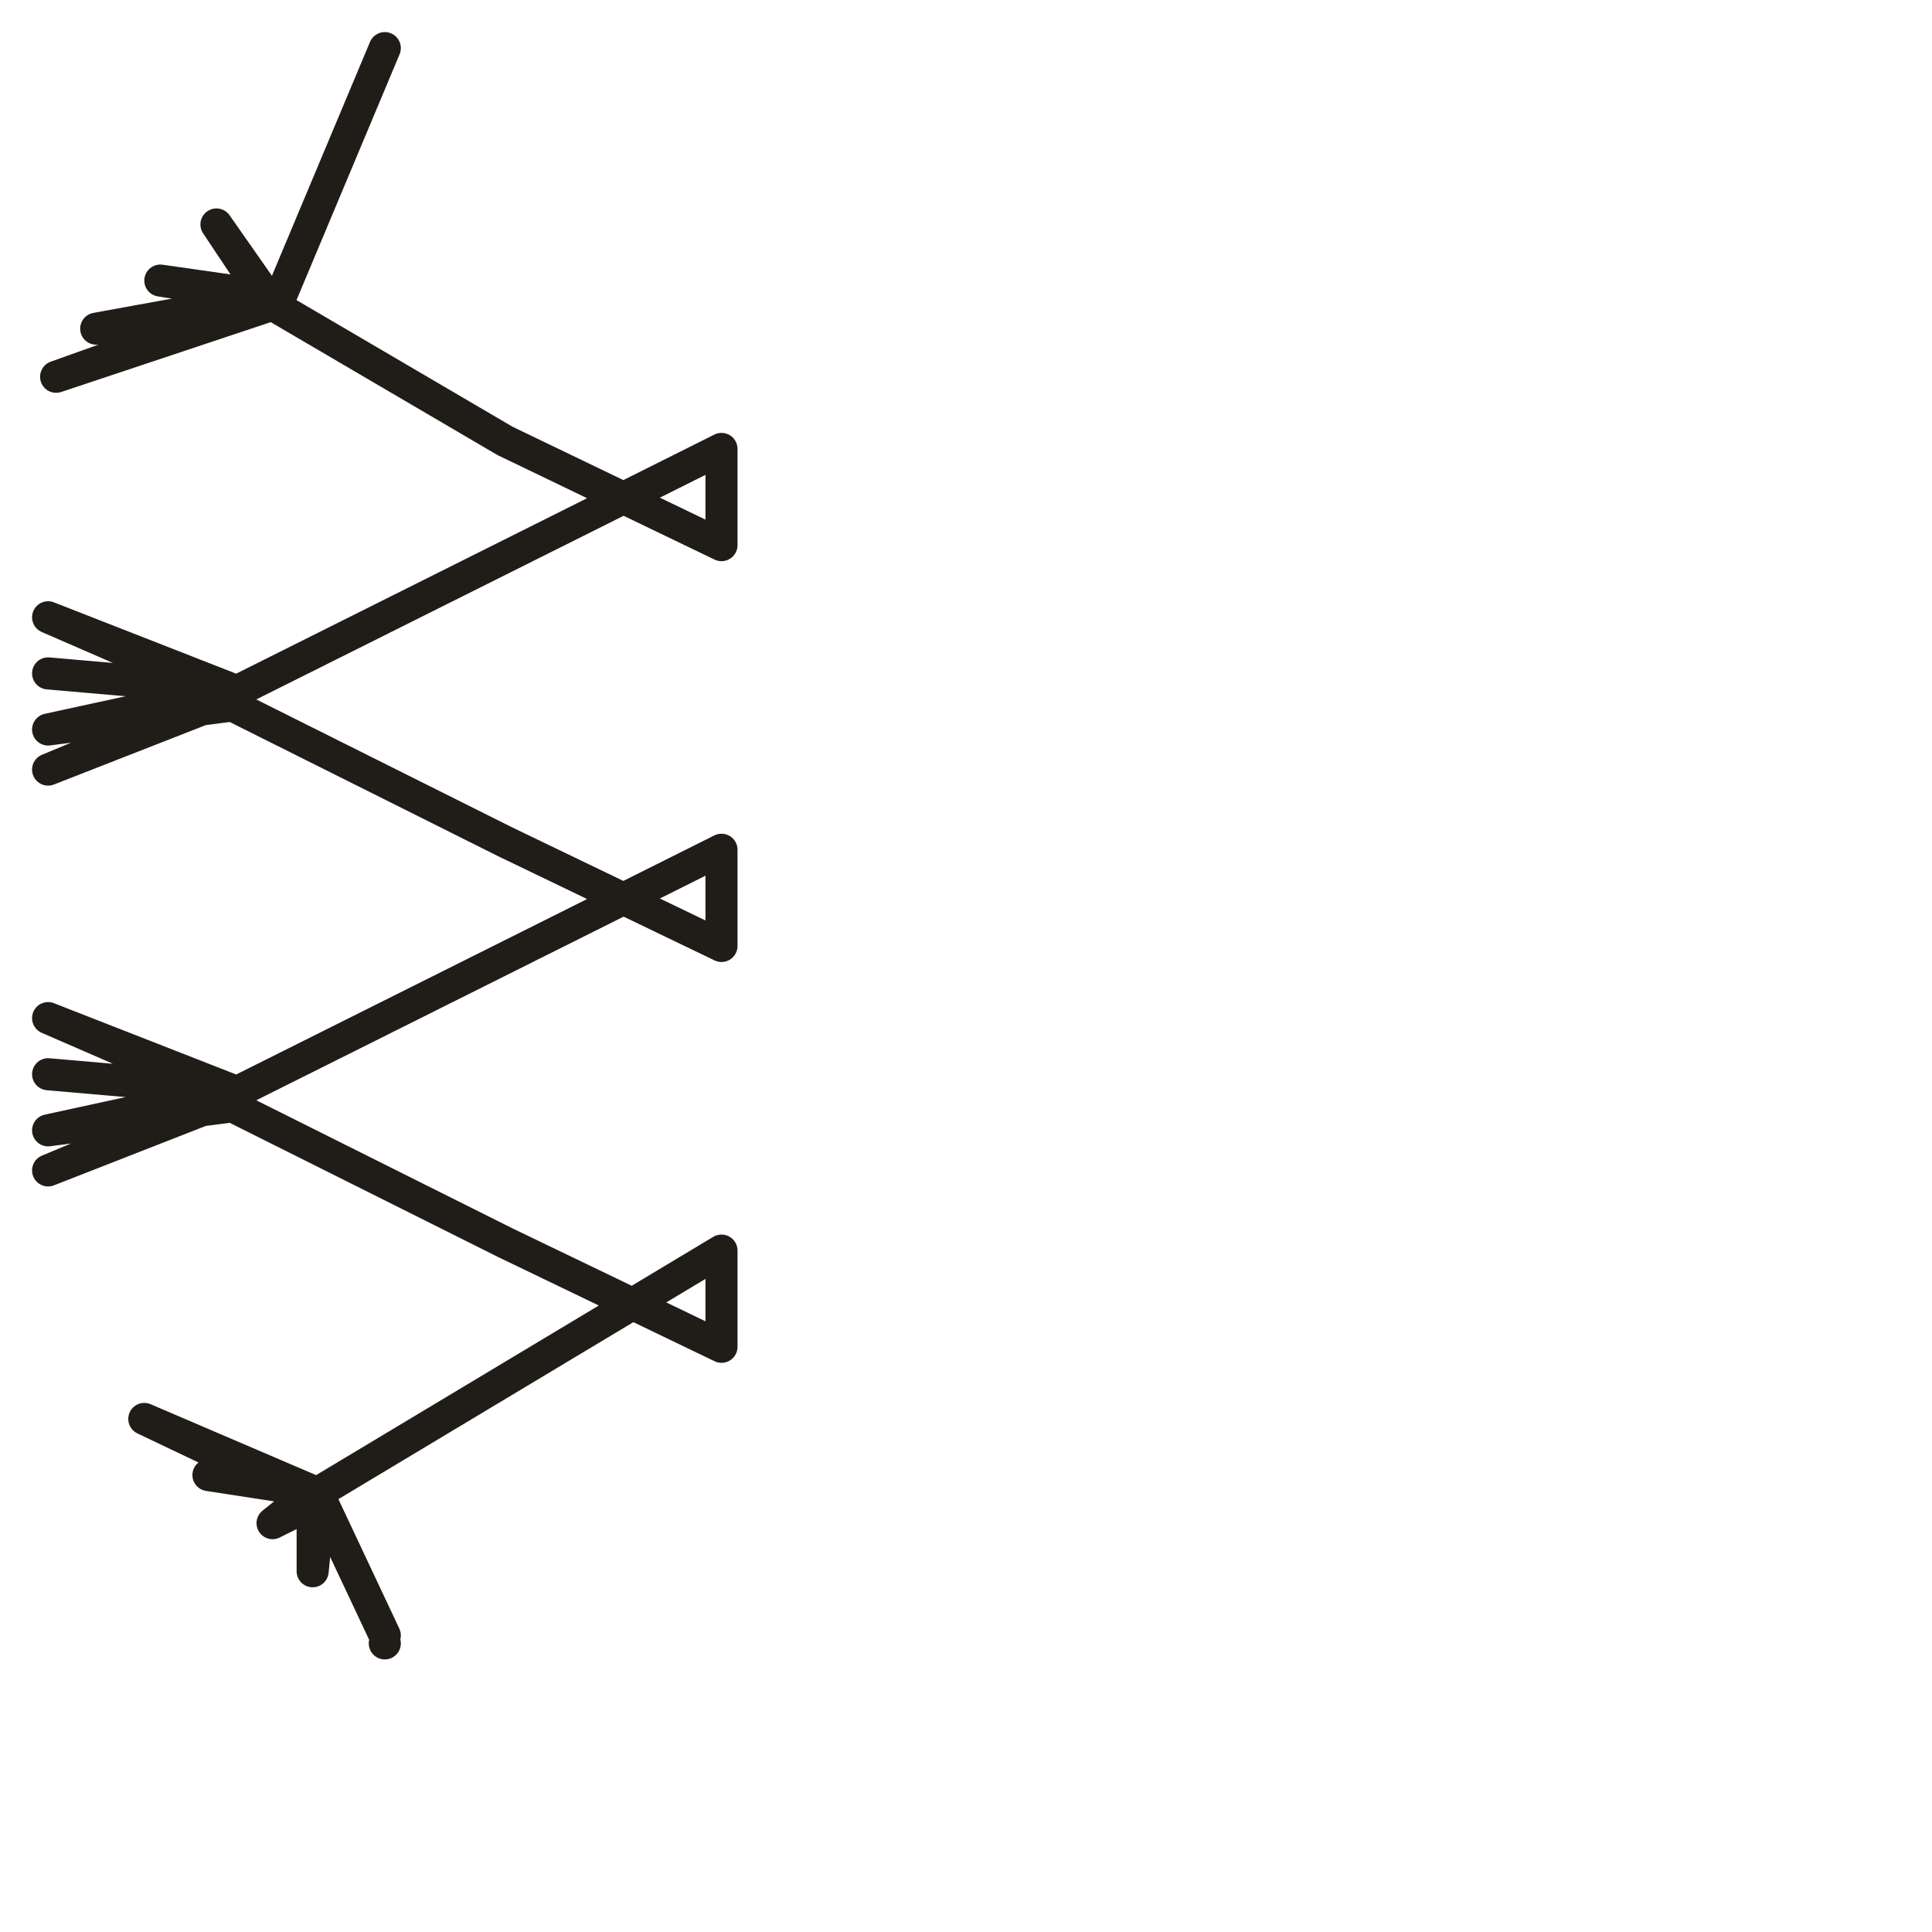 <?xml version="1.0" encoding="utf-8"?>
<!-- Generator: Adobe Illustrator 24.1.2, SVG Export Plug-In . SVG Version: 6.00 Build 0)  -->
<svg version="1.1" id="Ebene_1" xmlns="http://www.w3.org/2000/svg" xmlns:xlink="http://www.w3.org/1999/xlink" x="0px" y="0px"
	 viewBox="0 0 24.1 24.1" style="enable-background:new 0 0 24.1 24.1;" xml:space="preserve">
<style type="text/css">
	.st0{fill:none;stroke:#201D19;stroke-width:0.4;stroke-linecap:round;stroke-linejoin:round;stroke-miterlimit:22.926;}
</style>
<path class="st0" d="M4.8,20.5L4.8,20.5 M4.8,0.6L4.8,0.6L3.5,3.7l-2.8,1l2.7-0.9l-0.7-1l0.6,0.9L2,3.5l1.4,0.2L1.2,4.1l2.2-0.3
	l2.9,1.7L9,6.8V5.6l-6,3l-2.4,1l2.3-0.9l-2.3-1l2.3,0.9L0.6,8.4l2.3,0.2L0.6,9.1l2.3-0.3l3.4,1.7L9,11.8v-1.2l-6,3l-2.4,1l2.3-0.9
	l-2.3-1l2.3,0.9l-2.3-0.2l2.3,0.2l-2.3,0.5l2.3-0.3l3.4,1.7L9,16.8v-1.2l-5,3l-0.1,1v-0.9l-2.1-1l2.1,0.9l-1.3-0.2l1.3,0.2L3.4,19
	l0.6-0.3l0.8,1.7"/>
</svg>
